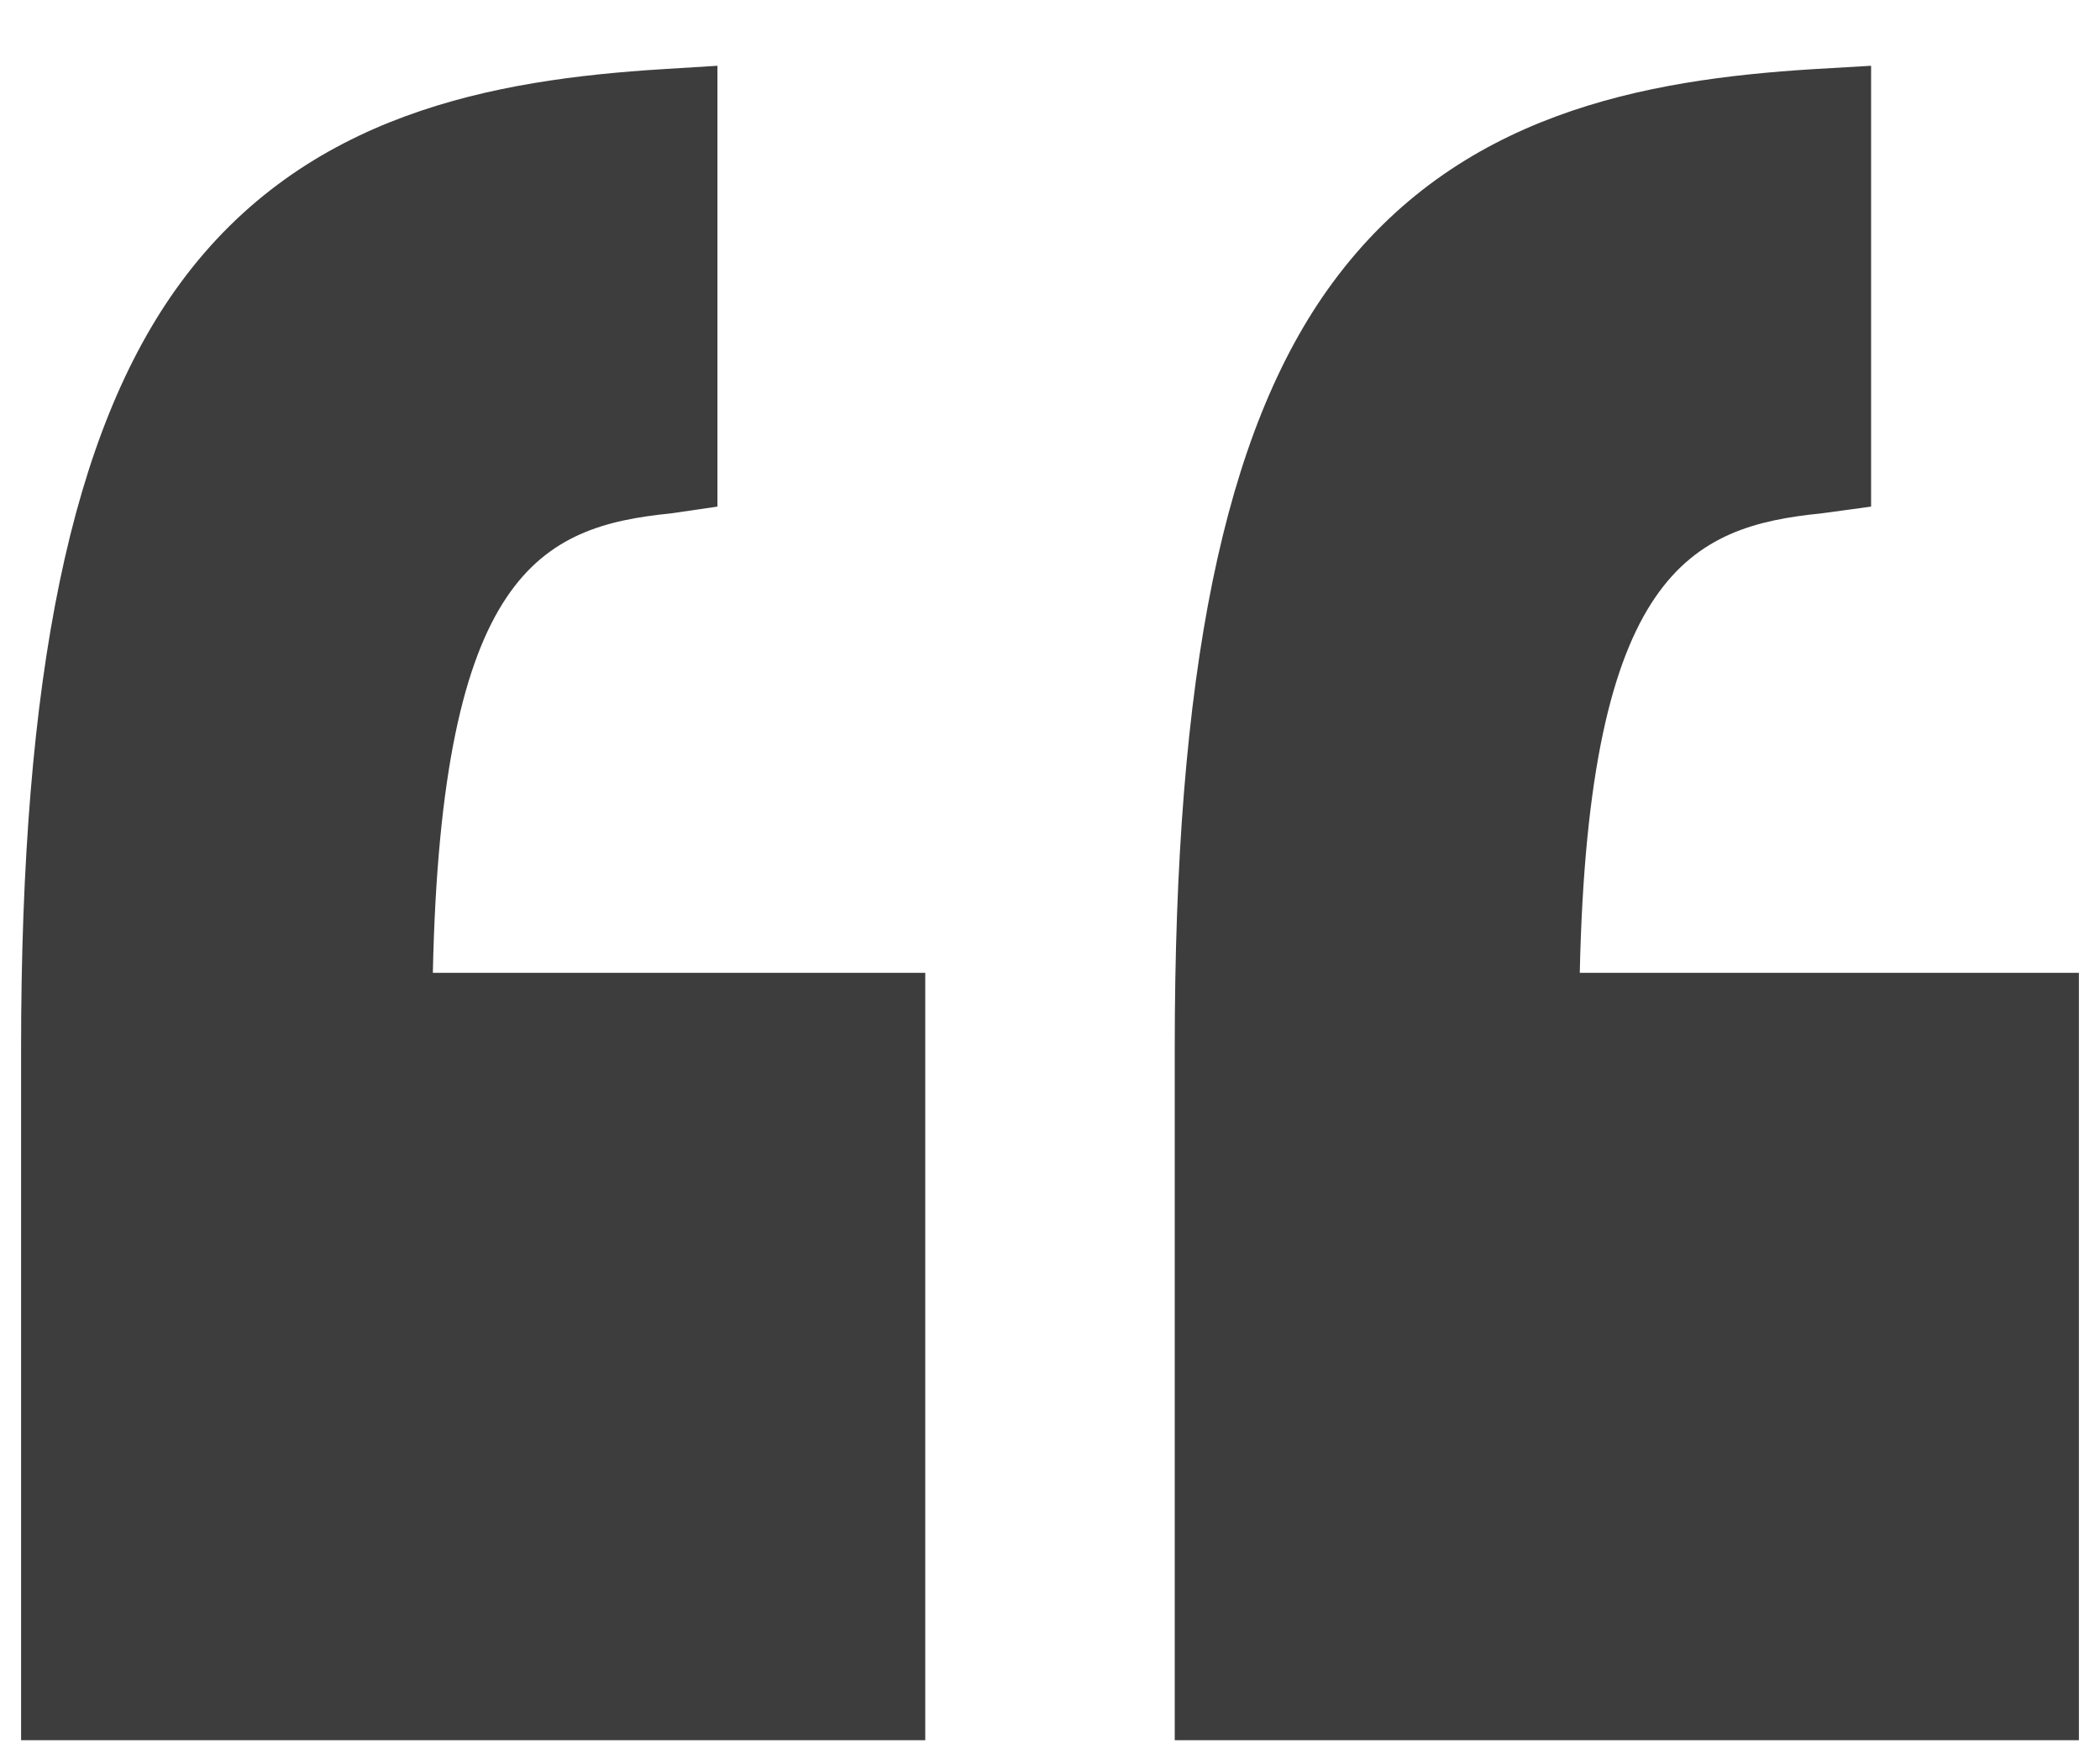 <svg width="25" height="21" viewBox="0 0 25 21" fill="none" xmlns="http://www.w3.org/2000/svg">
<g clip-path="url(#clip0_3913_696)">
<path d="M24.749 11.581H18.807C18.909 6.808 20.137 6.267 21.68 6.112L22.275 6.031L22.275 0.783L21.589 0.823C19.575 0.948 17.347 1.348 15.861 3.37C14.559 5.142 13.985 8.037 13.985 12.482L13.985 20.717H24.749V11.581Z" fill="#3D3D3D"/>
<path d="M11.015 20.717L11.015 11.581H5.153C5.254 6.808 6.443 6.267 7.985 6.112L8.541 6.031V0.783L7.894 0.823C5.88 0.948 3.633 1.348 2.147 3.37C0.845 5.142 0.251 8.037 0.251 12.482L0.251 20.717H11.015Z" fill="#3D3D3D"/>
</g>
<defs>
<clipPath id="clip0_3913_696">
<rect width="24.499" height="19.935" fill="white" transform="matrix(-1 0 0 -1 24.749 20.717)"/>
</clipPath>
</defs>
</svg>
